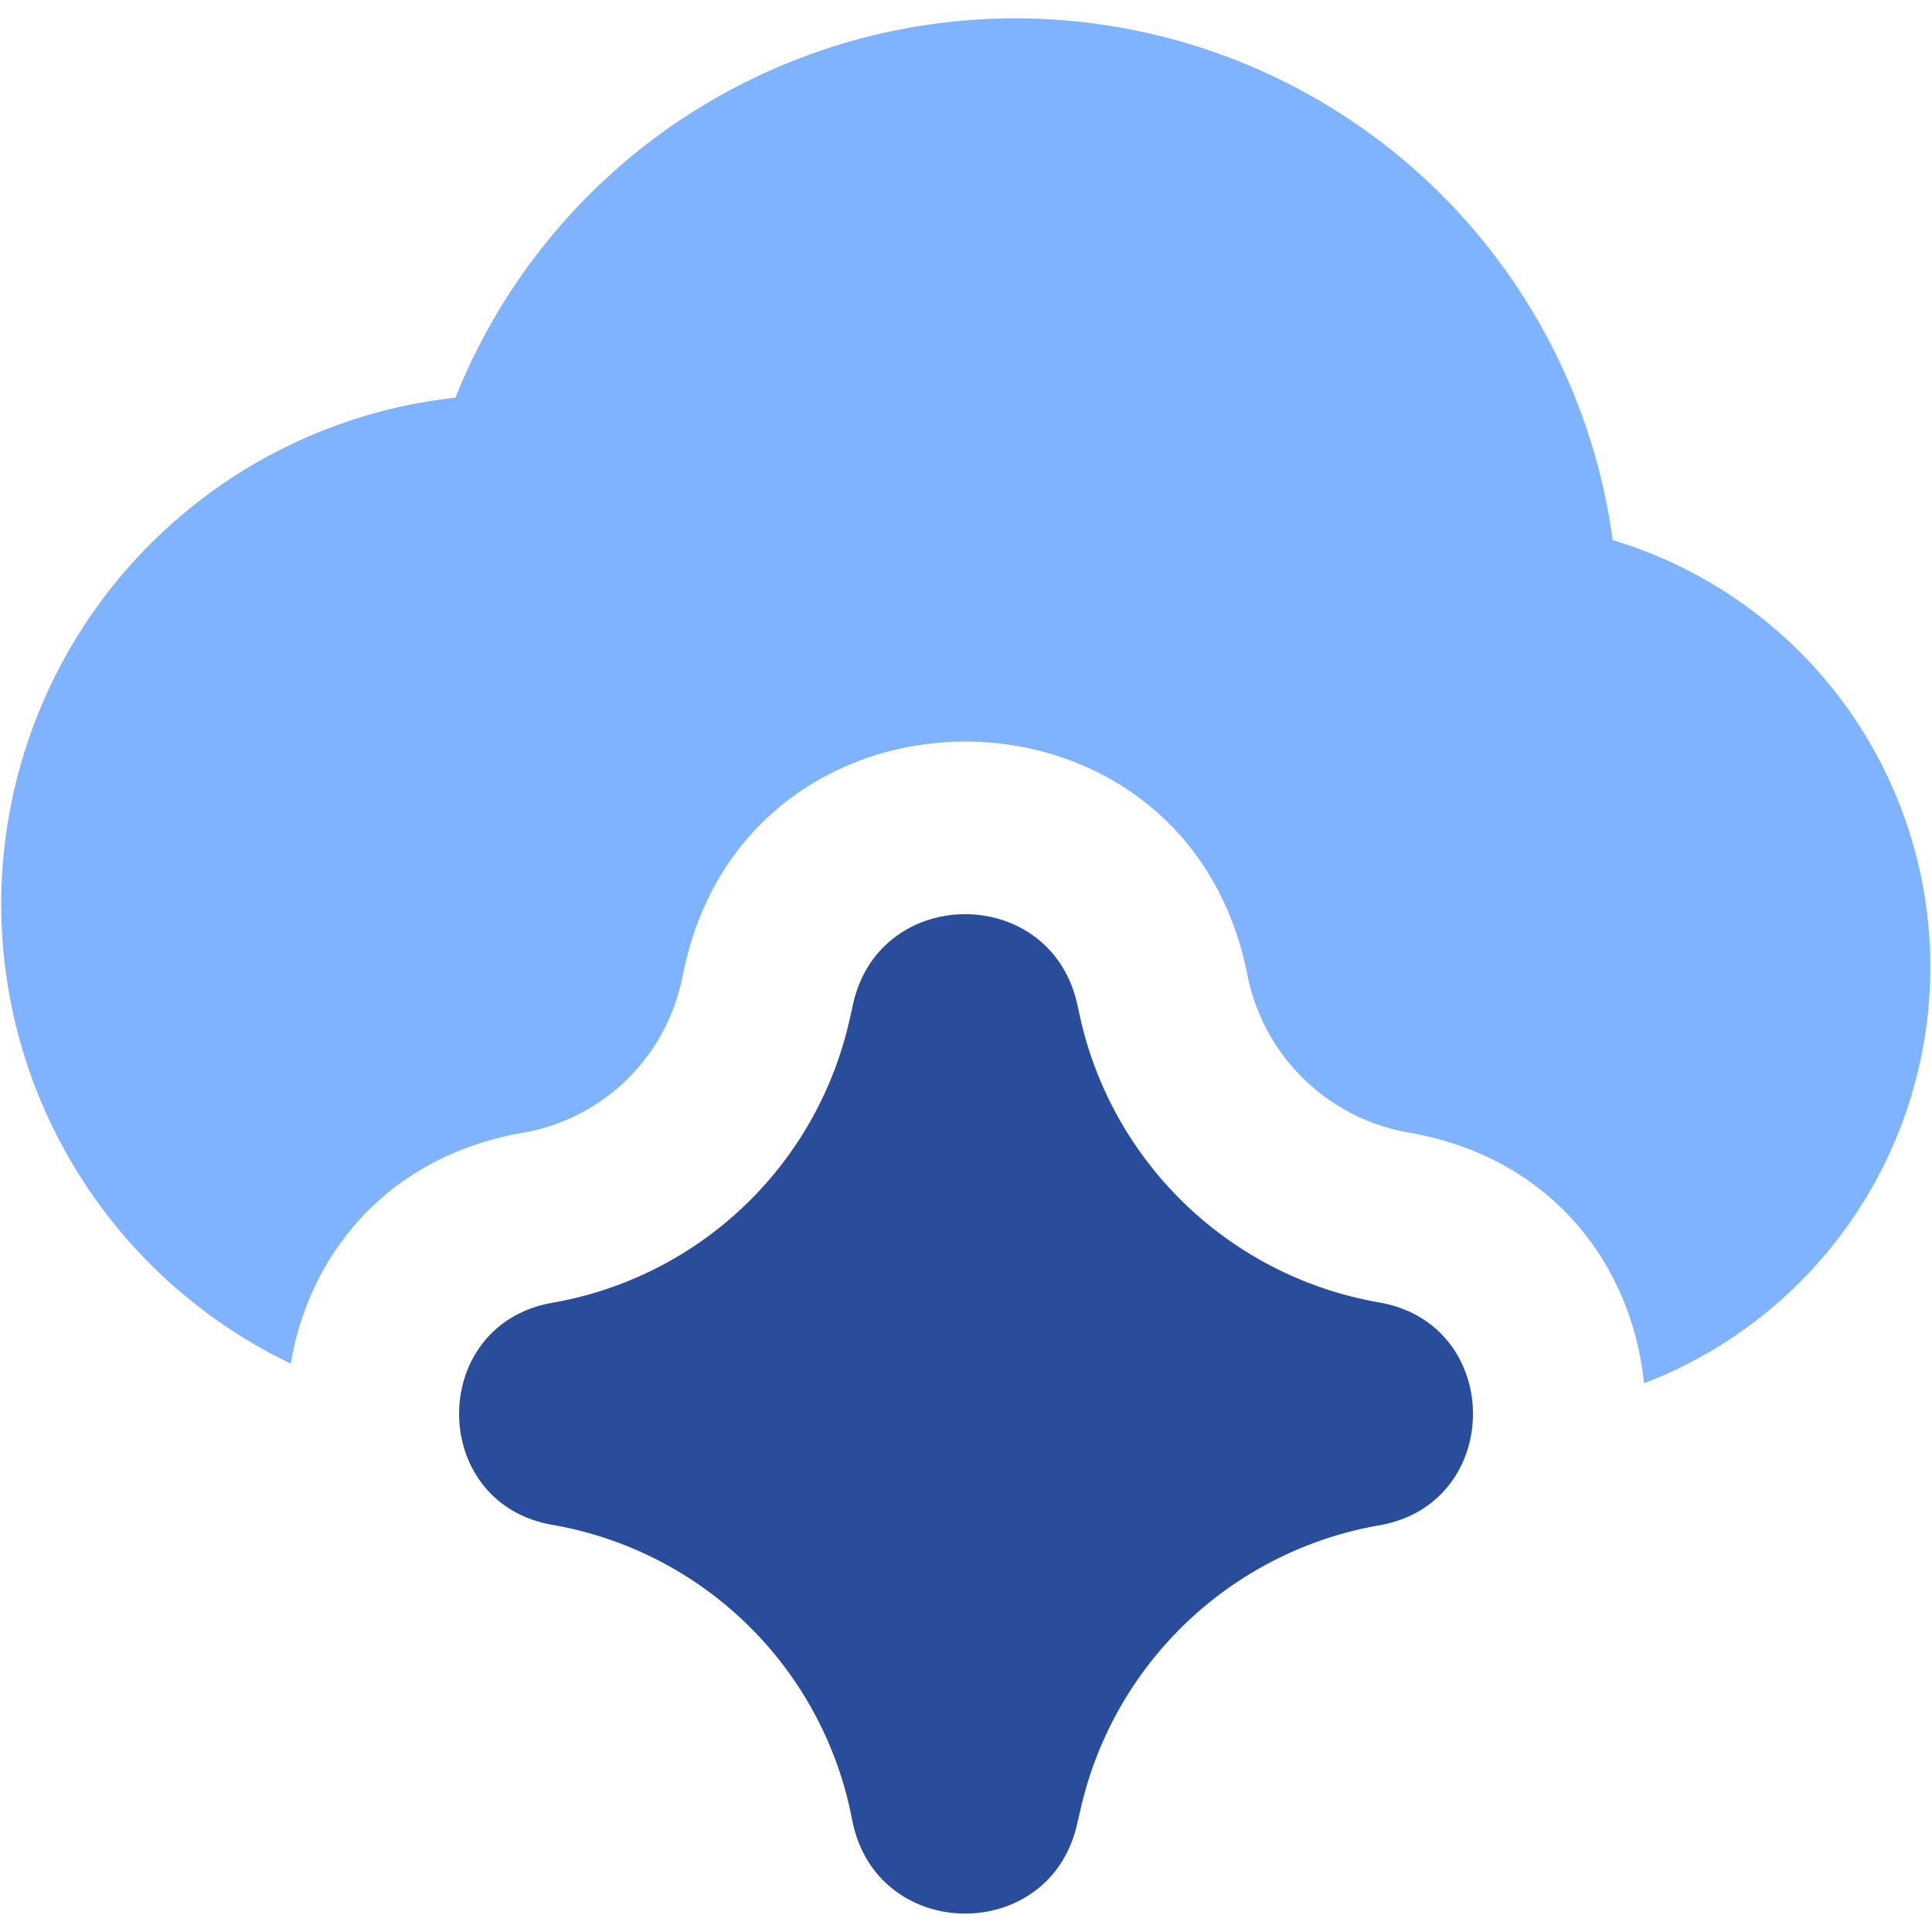 <svg xmlns="http://www.w3.org/2000/svg" fill="none" viewBox="0 0 60 60" id="Ai-Cloud-Spark--Streamline-Core" height="60" width="60">
  <desc>
    Ai Cloud Spark Streamline Icon: https://streamlinehq.com
  </desc>
  <g id="ai-cloud-spark--cloud-internet-server-network-artificial-intelligence-ai">
    <path id="Subtract" fill="#7fb3ff" fill-rule="evenodd" d="M21.604 3.42a18.72 18.72 0 0 1 28.479 13.354 13.843 13.843 0 0 1 0.973 26.186c-0.364 -3.604 -2.799 -7.003 -7.303 -7.787a6.184 6.184 0 0 1 -5.036 -5.01l-0.043 -0.189c-2.117 -9.3 -15.381 -9.24 -17.417 0.073l-0.099 0.45A6.111 6.111 0 0 1 16.243 35.177c-4.243 0.741 -6.651 3.801 -7.213 7.17A15.819 15.819 0 0 1 14.143 12.351 18.72 18.72 0 0 1 21.6 3.42Z" clip-rule="evenodd" stroke-width="4.286"></path>
    <path id="Union" fill="#2a4d9b" fill-rule="evenodd" d="M33.45 31.166c-0.844 -3.716 -6.146 -3.694 -6.96 0.03l-0.034 0.154 -0.069 0.304A11.469 11.469 0 0 1 17.16 40.457c-3.87 0.673 -3.87 6.231 0 6.9a11.469 11.469 0 0 1 9.24 8.85l0.086 0.416c0.819 3.724 6.12 3.746 6.964 0.03l0.111 -0.48a11.541 11.541 0 0 1 9.274 -8.803c3.879 -0.677 3.879 -6.244 0 -6.921a11.541 11.541 0 0 1 -9.343 -9.099l-0.043 -0.184Z" clip-rule="evenodd" stroke-width="4.286"></path>
  </g>
</svg>